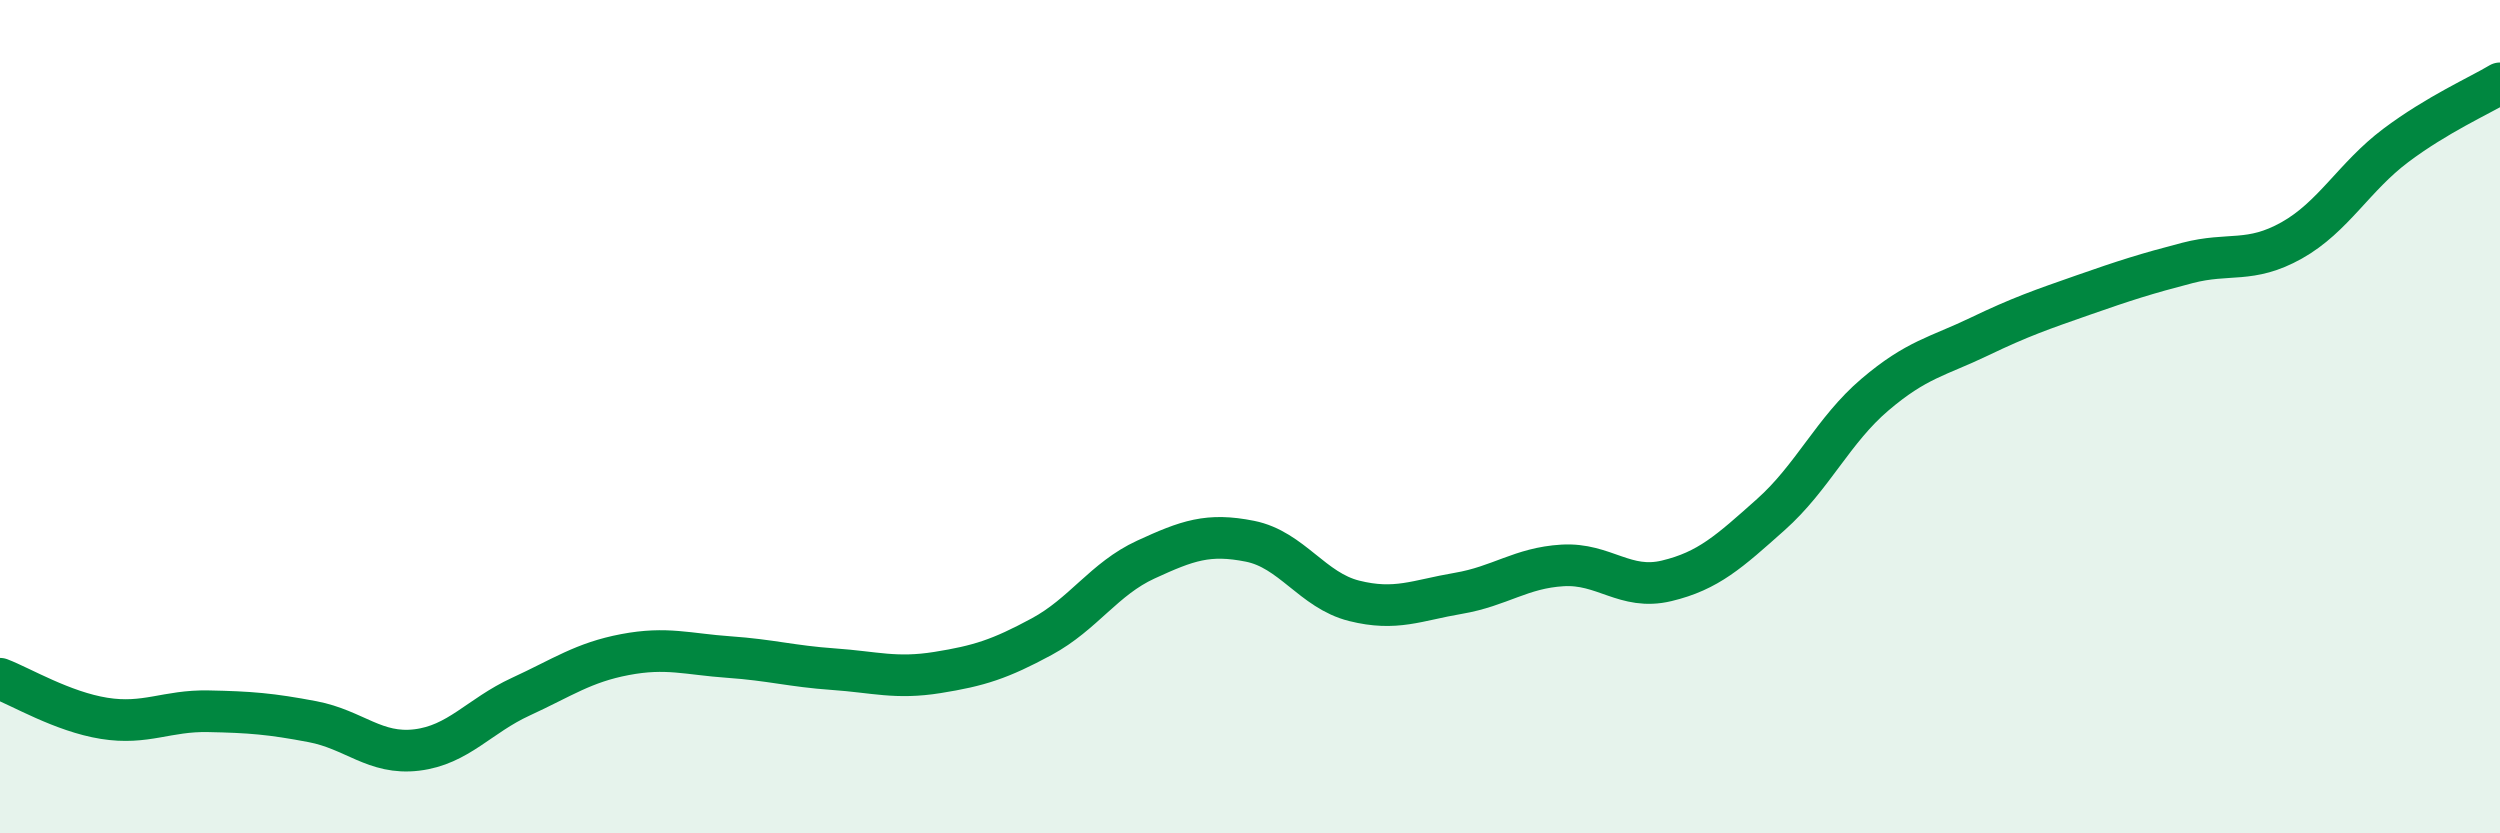 
    <svg width="60" height="20" viewBox="0 0 60 20" xmlns="http://www.w3.org/2000/svg">
      <path
        d="M 0,16.29 C 0.5,16.48 1.5,17.08 2.5,17.24 C 3.5,17.4 4,17.05 5,17.07 C 6,17.09 6.5,17.13 7.5,17.32 C 8.5,17.51 9,18.12 10,18 C 11,17.88 11.5,17.18 12.5,16.72 C 13.5,16.26 14,15.9 15,15.71 C 16,15.52 16.5,15.7 17.5,15.77 C 18.5,15.84 19,15.99 20,16.06 C 21,16.13 21.5,16.3 22.5,16.14 C 23.5,15.98 24,15.82 25,15.28 C 26,14.74 26.5,13.89 27.5,13.43 C 28.5,12.97 29,12.79 30,12.99 C 31,13.19 31.5,14.17 32.5,14.42 C 33.5,14.67 34,14.41 35,14.24 C 36,14.07 36.5,13.63 37.5,13.57 C 38.5,13.51 39,14.18 40,13.94 C 41,13.7 41.5,13.24 42.5,12.35 C 43.5,11.46 44,10.32 45,9.47 C 46,8.62 46.5,8.56 47.5,8.08 C 48.5,7.6 49,7.43 50,7.08 C 51,6.73 51.5,6.57 52.5,6.31 C 53.5,6.05 54,6.33 55,5.77 C 56,5.21 56.5,4.24 57.5,3.49 C 58.5,2.74 59.5,2.3 60,2L60 20L0 20Z"
        fill="#008740"
        opacity="0.1"
        stroke-linecap="round"
        stroke-linejoin="round"
      />
      <path
        d="M 0,16.29 C 0.5,16.48 1.5,17.08 2.5,17.24 C 3.5,17.4 4,17.05 5,17.07 C 6,17.09 6.5,17.13 7.5,17.32 C 8.5,17.51 9,18.12 10,18 C 11,17.88 11.5,17.18 12.5,16.72 C 13.5,16.26 14,15.9 15,15.71 C 16,15.52 16.5,15.7 17.5,15.77 C 18.5,15.84 19,15.99 20,16.06 C 21,16.13 21.5,16.3 22.5,16.14 C 23.5,15.98 24,15.82 25,15.28 C 26,14.74 26.5,13.89 27.5,13.43 C 28.5,12.97 29,12.79 30,12.99 C 31,13.19 31.5,14.17 32.5,14.42 C 33.5,14.67 34,14.41 35,14.24 C 36,14.07 36.5,13.63 37.5,13.57 C 38.5,13.51 39,14.18 40,13.94 C 41,13.7 41.5,13.24 42.5,12.35 C 43.5,11.46 44,10.32 45,9.47 C 46,8.62 46.5,8.56 47.5,8.08 C 48.5,7.6 49,7.43 50,7.08 C 51,6.73 51.5,6.57 52.5,6.31 C 53.5,6.05 54,6.33 55,5.77 C 56,5.21 56.5,4.24 57.5,3.49 C 58.5,2.74 59.5,2.3 60,2"
        stroke="#008740"
        stroke-width="1"
        fill="none"
        stroke-linecap="round"
        stroke-linejoin="round"
      />
    </svg>
  